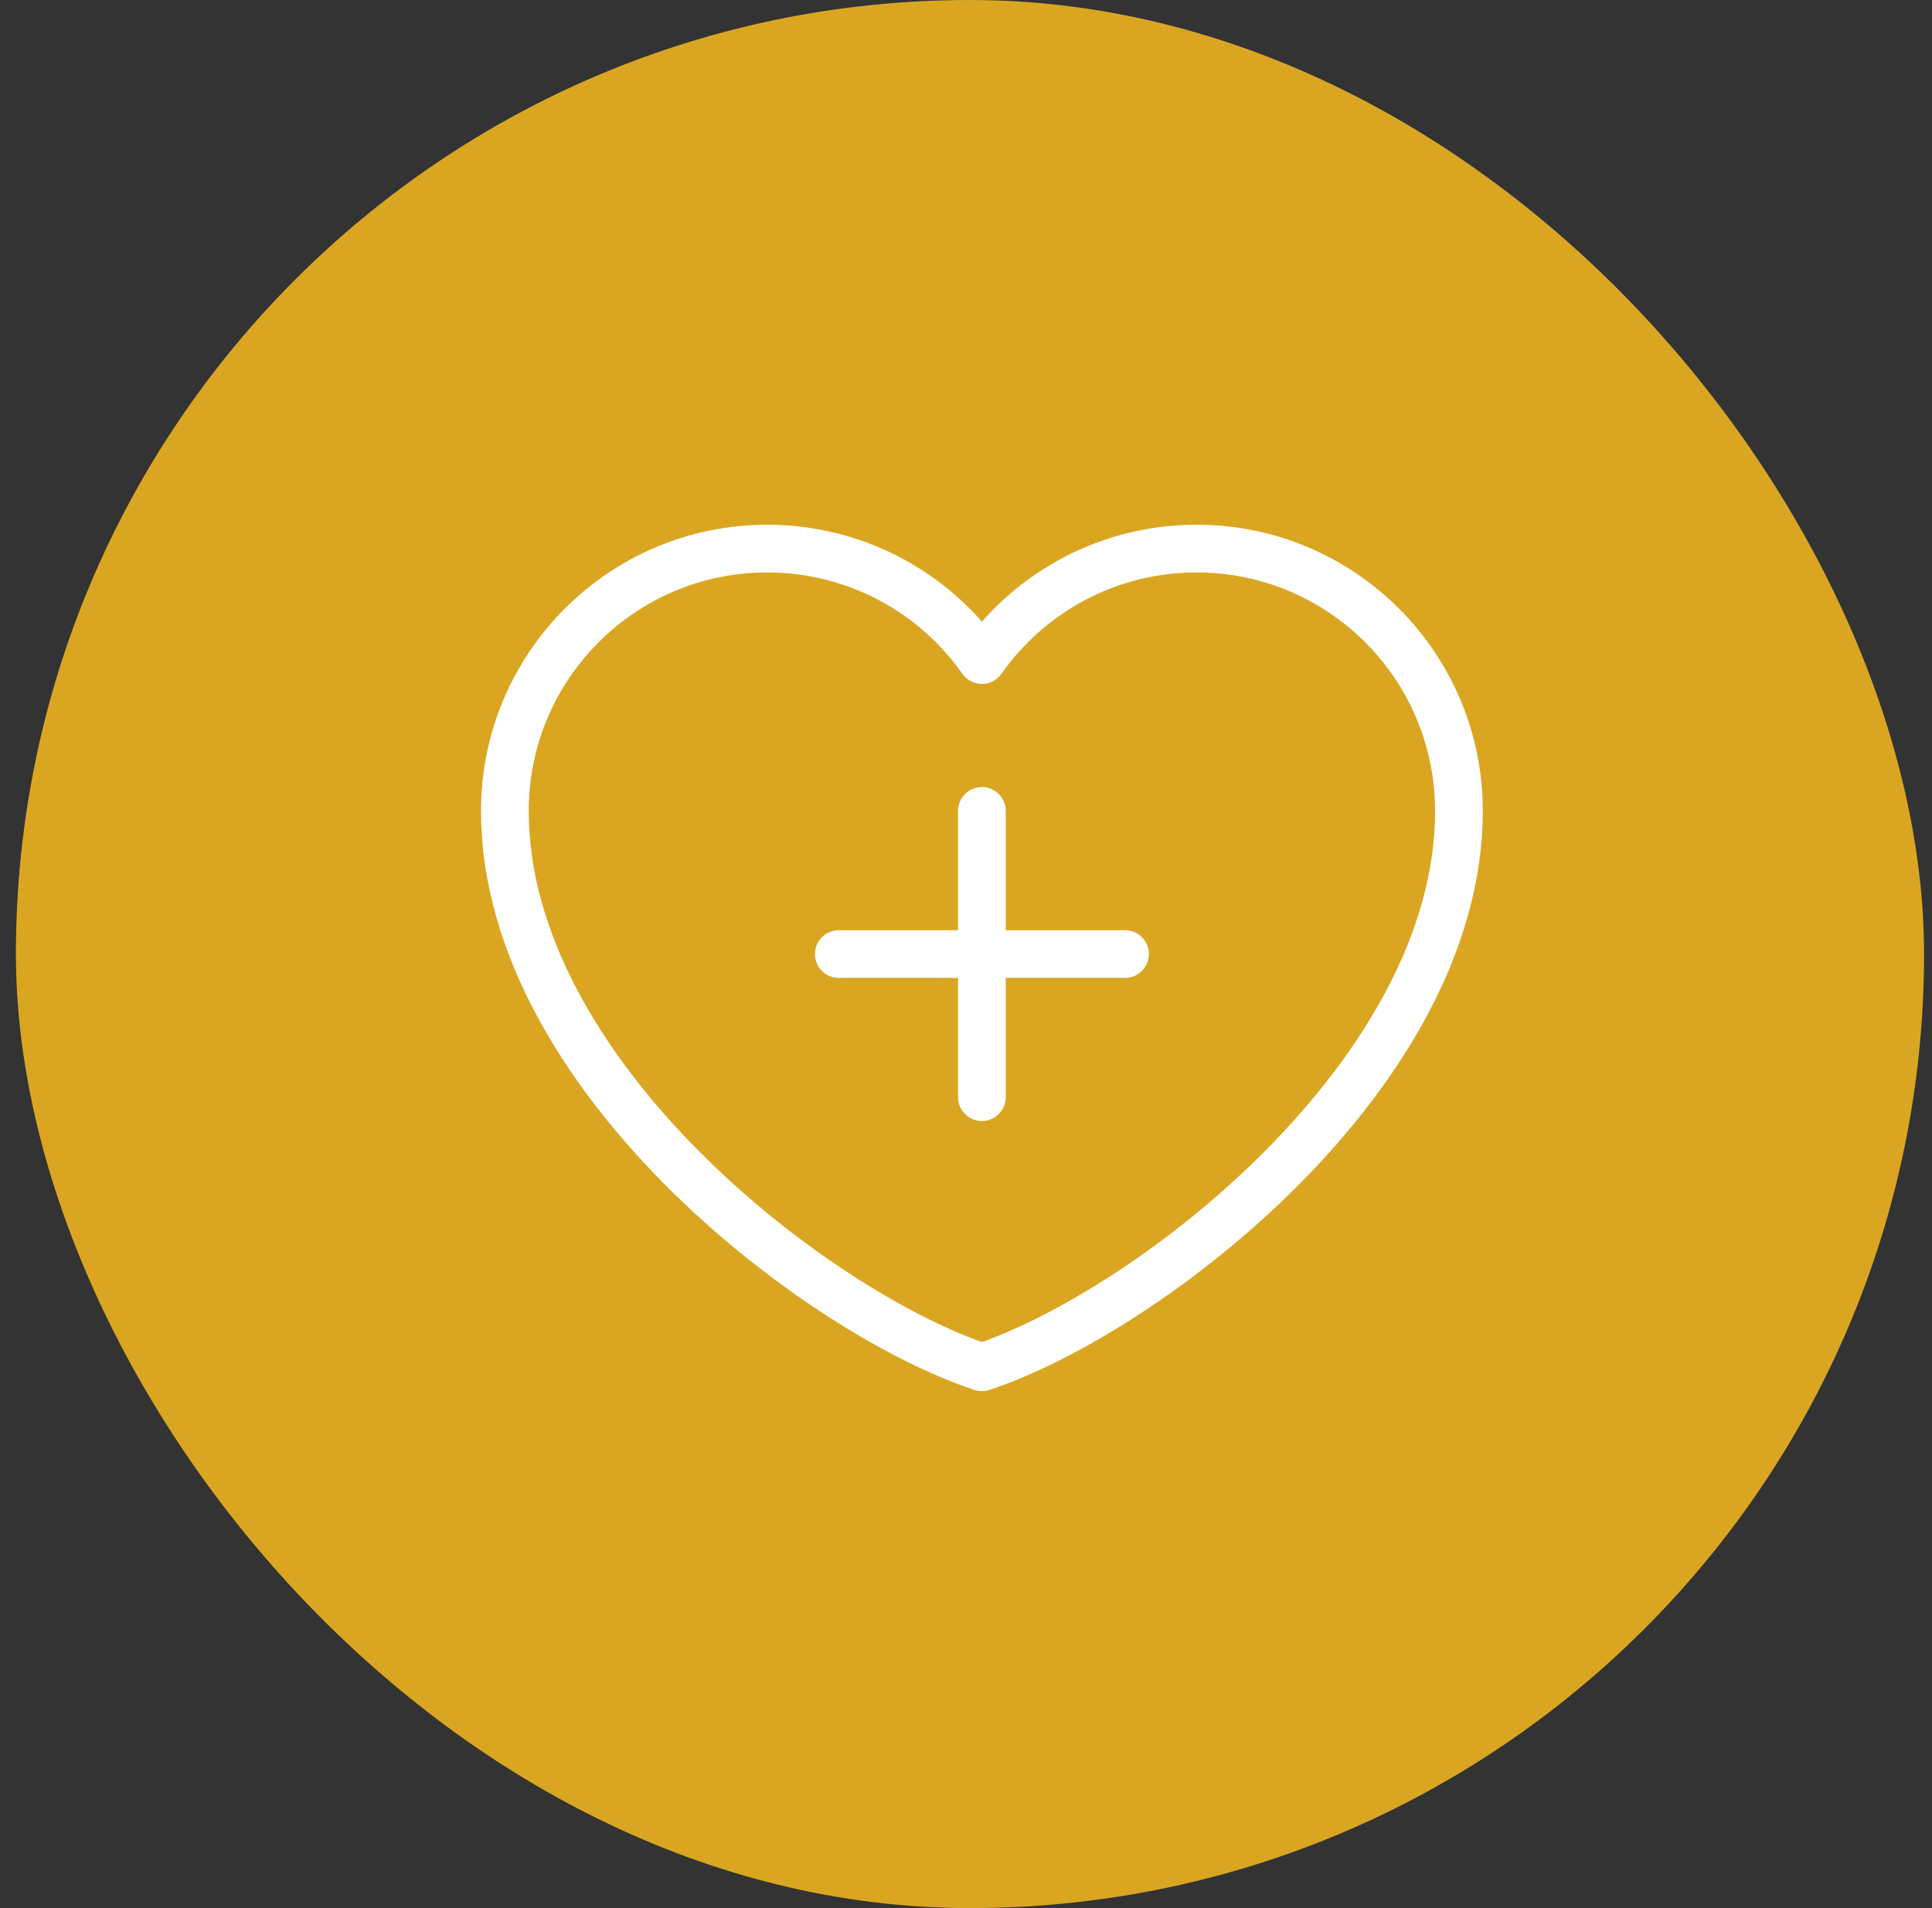 <?xml version="1.0" encoding="UTF-8"?>
<svg xmlns="http://www.w3.org/2000/svg" width="81" height="80" viewBox="0 0 81 80" fill="none">
  <rect x="0" y="0" width="81" height="80" fill="#333333" stroke="none"/>
  <rect x="0.667" width="80" height="80" rx="40" fill="#DAA622"></rect>
  <path d="M35.167 40H47.167M41.167 34V46M32.167 23C26.092 23 21.167 27.925 21.167 34C21.167 45 34.167 55 41.167 57.326C48.167 55 61.167 45 61.167 34C61.167 27.925 56.242 23 50.167 23C46.447 23 43.157 24.847 41.167 27.674C40.152 26.229 38.805 25.05 37.238 24.236C35.672 23.423 33.932 22.999 32.167 23Z" stroke="white" stroke-width="2" stroke-linecap="round" stroke-linejoin="round"></path>
</svg>
